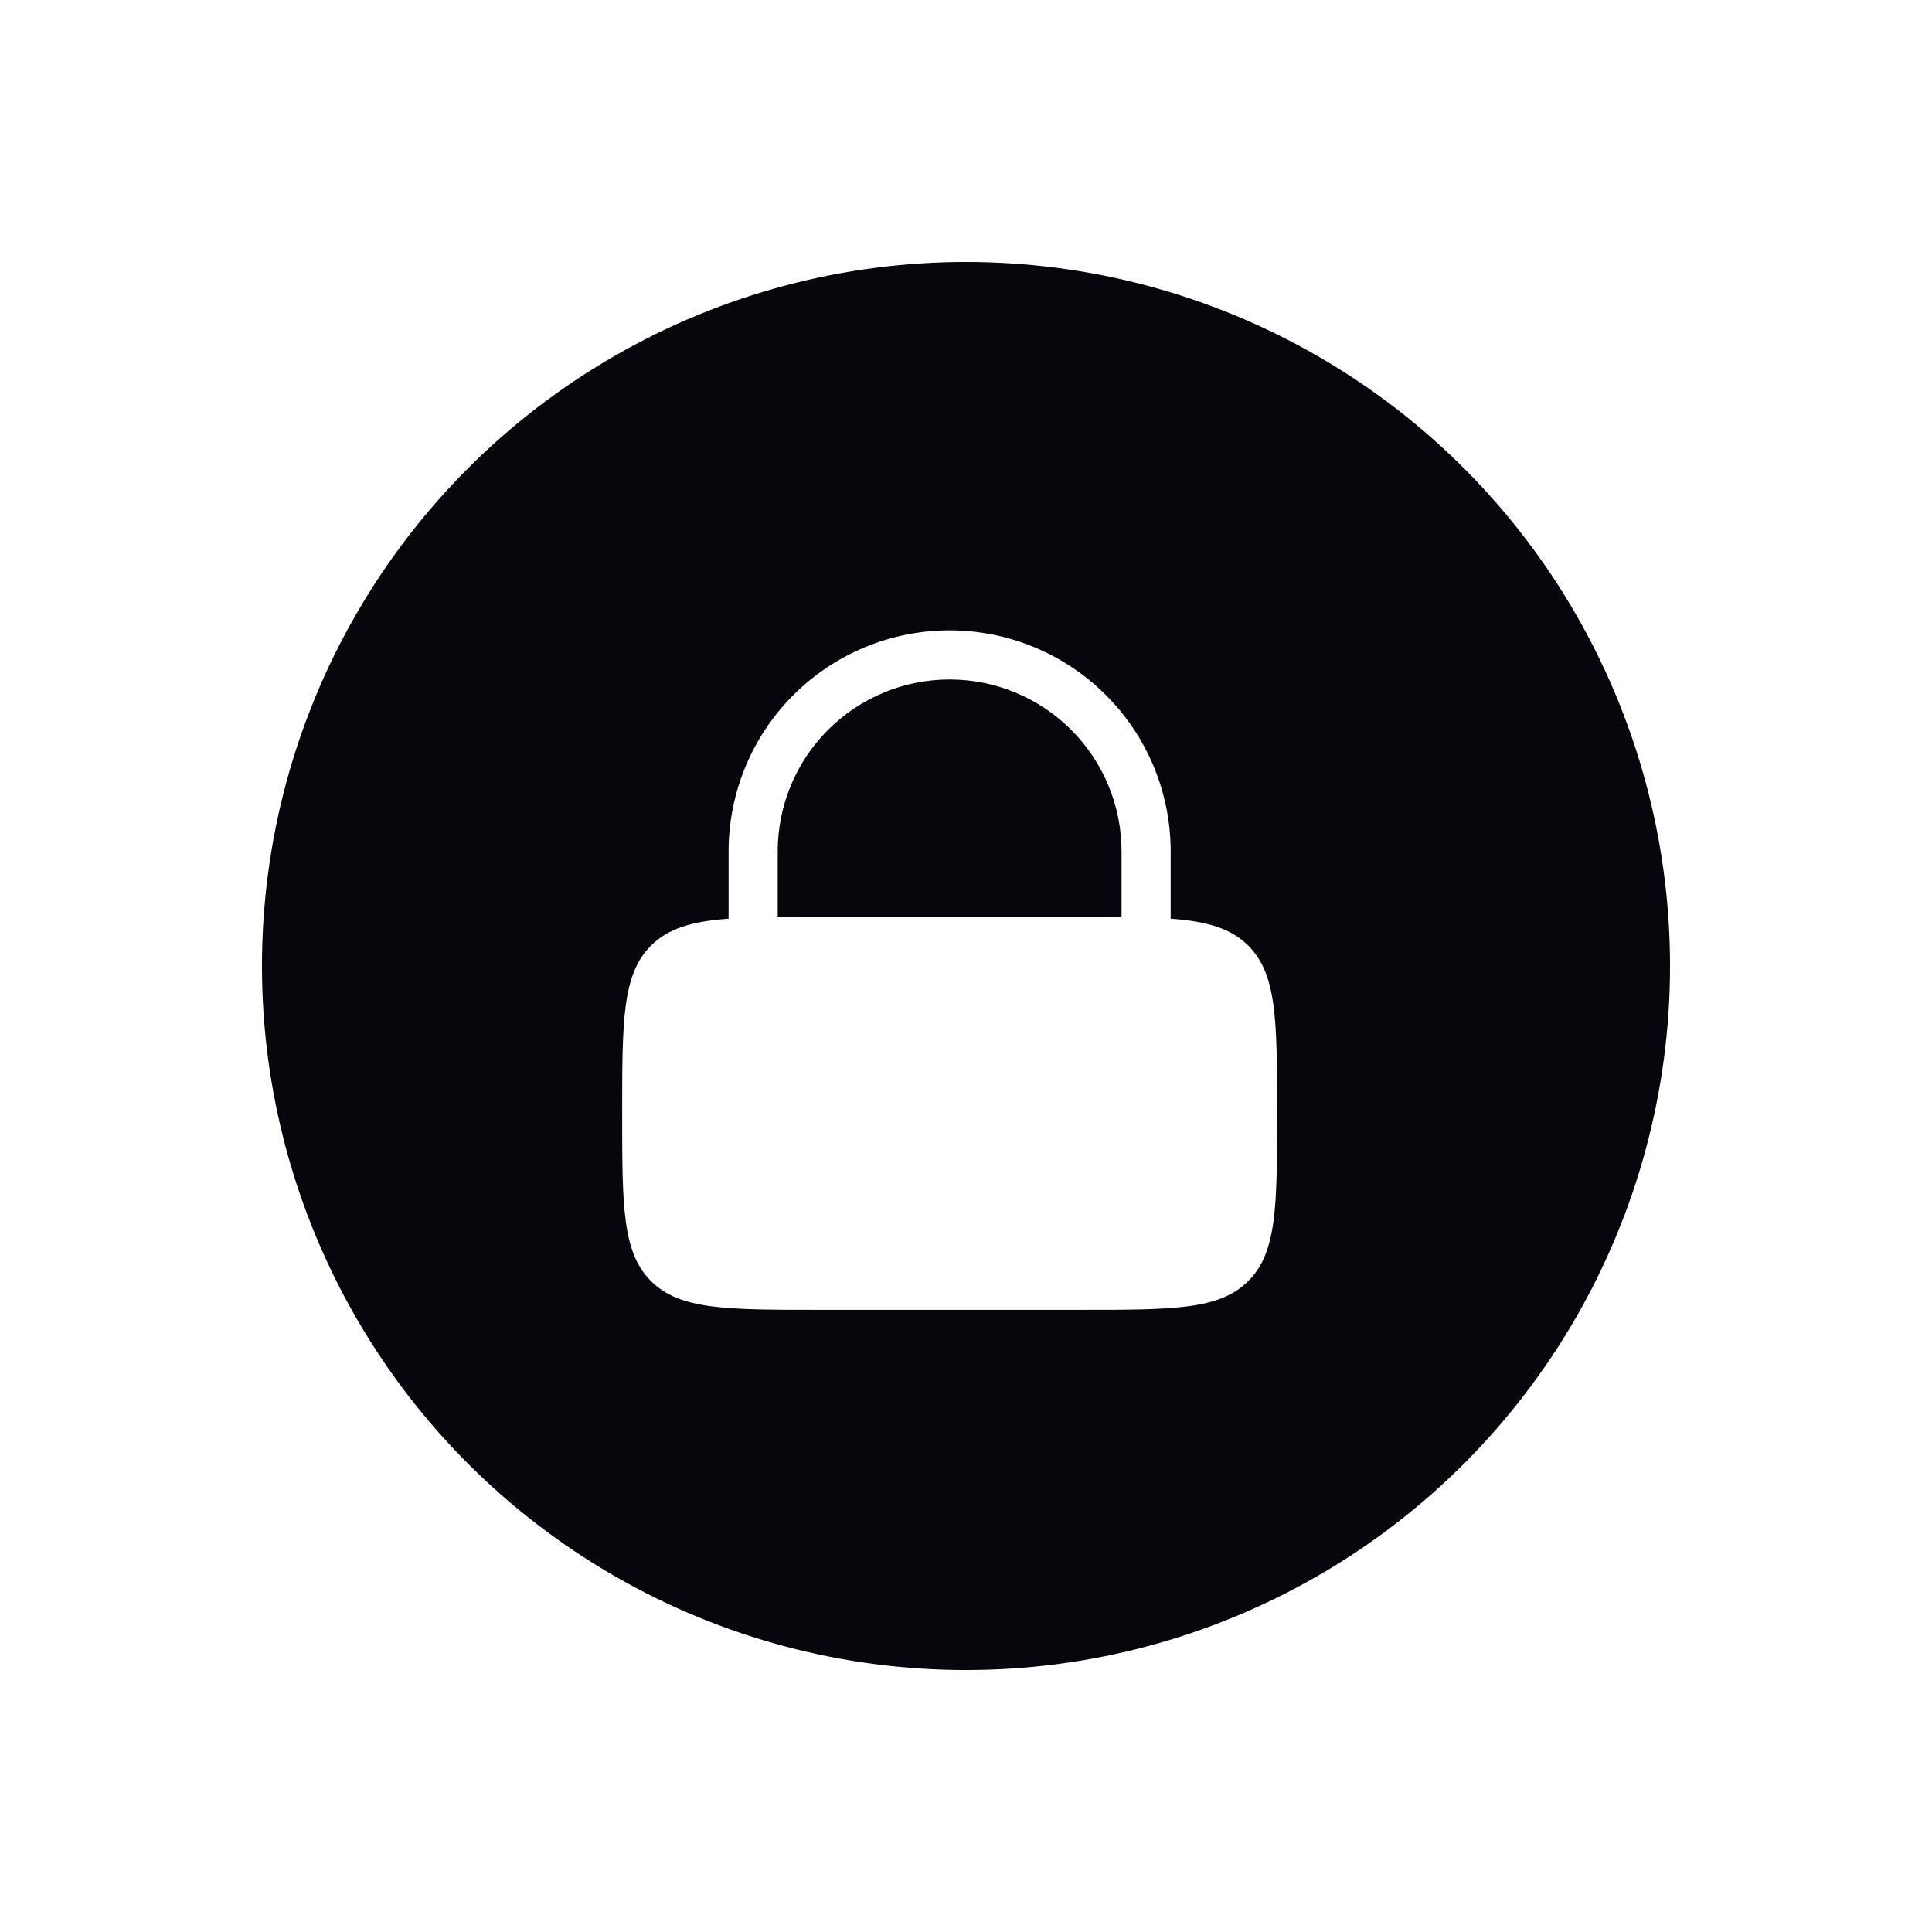 <svg width="59" height="59" viewBox="0 0 59 59" fill="none" xmlns="http://www.w3.org/2000/svg">
<g filter="url(#filter0_f_2_1863)">
<circle cx="29.5" cy="29.5" r="21.5" fill="#06060D"/>
</g>
<path fill-rule="evenodd" clip-rule="evenodd" d="M22.25 28.055V26C22.25 24.21 22.961 22.493 24.227 21.227C25.493 19.961 27.21 19.25 29 19.25C30.79 19.25 32.507 19.961 33.773 21.227C35.039 22.493 35.75 24.21 35.75 26V28.055C36.865 28.138 37.59 28.348 38.121 28.879C39 29.757 39 31.172 39 34C39 36.828 39 38.243 38.121 39.121C37.243 40 35.828 40 33 40H25C22.172 40 20.757 40 19.879 39.121C19 38.243 19 36.828 19 34C19 31.172 19 29.757 19.879 28.879C20.409 28.348 21.135 28.138 22.25 28.055ZM23.75 26C23.75 24.608 24.303 23.272 25.288 22.288C26.272 21.303 27.608 20.75 29 20.75C30.392 20.75 31.728 21.303 32.712 22.288C33.697 23.272 34.25 24.608 34.25 26V28.004C33.867 28.001 33.451 27.999 33 28H25C24.549 27.999 24.132 28.001 23.75 28.004V26Z" fill="white"/>
<defs>
<filter id="filter0_f_2_1863" x="0.2" y="0.2" width="58.6" height="58.6" filterUnits="userSpaceOnUse" color-interpolation-filters="sRGB">
<feFlood flood-opacity="0" result="BackgroundImageFix"/>
<feBlend mode="normal" in="SourceGraphic" in2="BackgroundImageFix" result="shape"/>
<feGaussianBlur stdDeviation="3.9" result="effect1_foregroundBlur_2_1863"/>
</filter>
</defs>
</svg>

